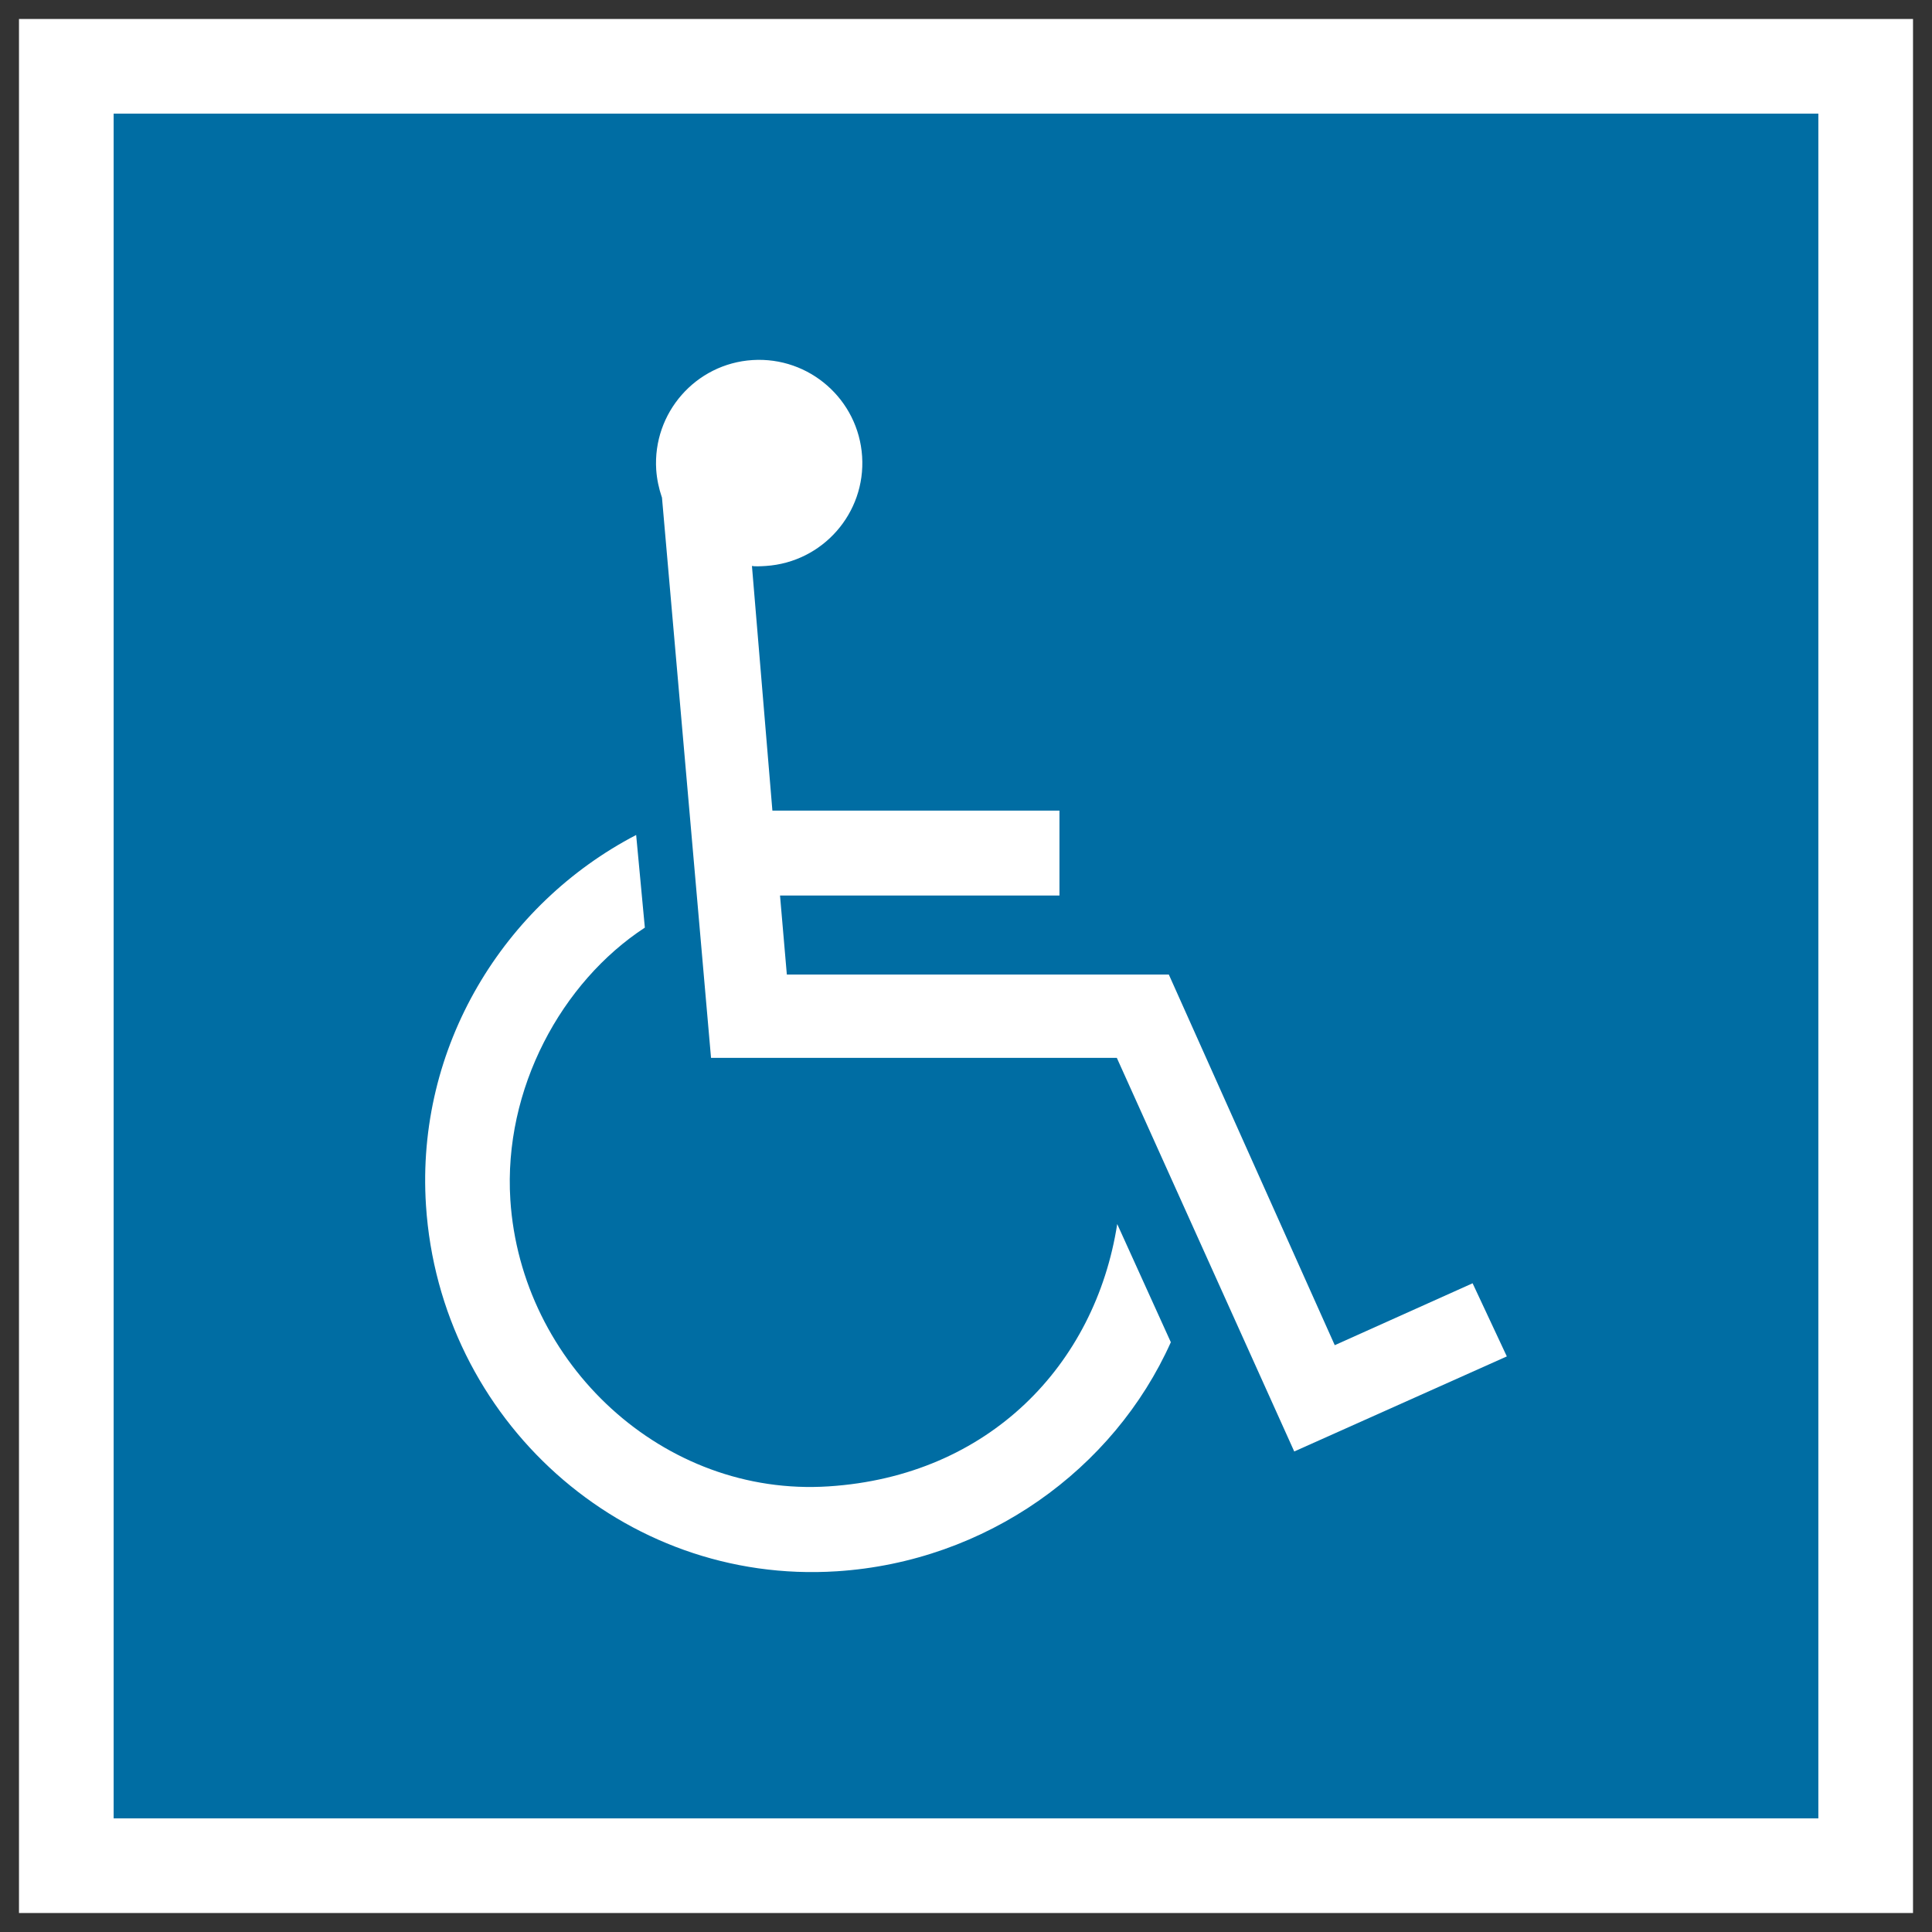 <?xml version="1.0" encoding="UTF-8"?>
<svg id="Layer_1" xmlns="http://www.w3.org/2000/svg" xmlns:xlink="http://www.w3.org/1999/xlink" viewBox="0 0 144.5 144.5">
  <rect x="0" y="0" width="144.5" height="144.5" fill="#333333" stroke="none"/>
  <defs>
    <style>
      .cls-1 {
        fill: #fff;
      }

      .cls-2 {
        fill: none;
      }

      .cls-3 {
        clip-path: url(#clippath);
      }

      .cls-4 {
        fill: #006da3;
      }
    </style>
    <clipPath id="clippath">
      <rect class="cls-2" width="144.5" height="144.5"/>
    </clipPath>
  </defs>
  <rect class="cls-1" x="1.42" y="1.42" width="141.66" height="141.66"/>
  <rect class="cls-4" x="8.5" y="8.5" width="127.5" height="127.5"/>
  <g class="cls-3">
    <path class="cls-1" d="M87.57,100.39c-4.27,9.53-13.82,16.41-24.97,17.13-16.02,1.04-29.7-11.35-30.74-27.37-.77-11.86,5.81-22.54,15.72-27.7l.65,6.93c-6.21,4.06-10.59,12.05-10.06,20.36.79,12.26,11.43,22.24,23.81,21.43,11.98-.77,19.94-9.09,21.58-19.62l4.01,8.84Z"/>
    <path class="cls-1" d="M49.5,37.19c-.22-.65-.37-1.34-.42-2.06-.27-4.25,2.95-7.93,7.2-8.2,4.25-.27,7.92,2.95,8.2,7.2s-2.95,7.92-7.2,8.2c-.41.03-.87.04-1.04,0l1.53,18.3h21.47v6.35h-20.9l.51,5.91h28.57l12.41,27.72,10.31-4.63,2.56,5.47-15.9,7.11-13.27-29.44h-30.35l-3.67-41.92Z"/>
  </g>
</svg>